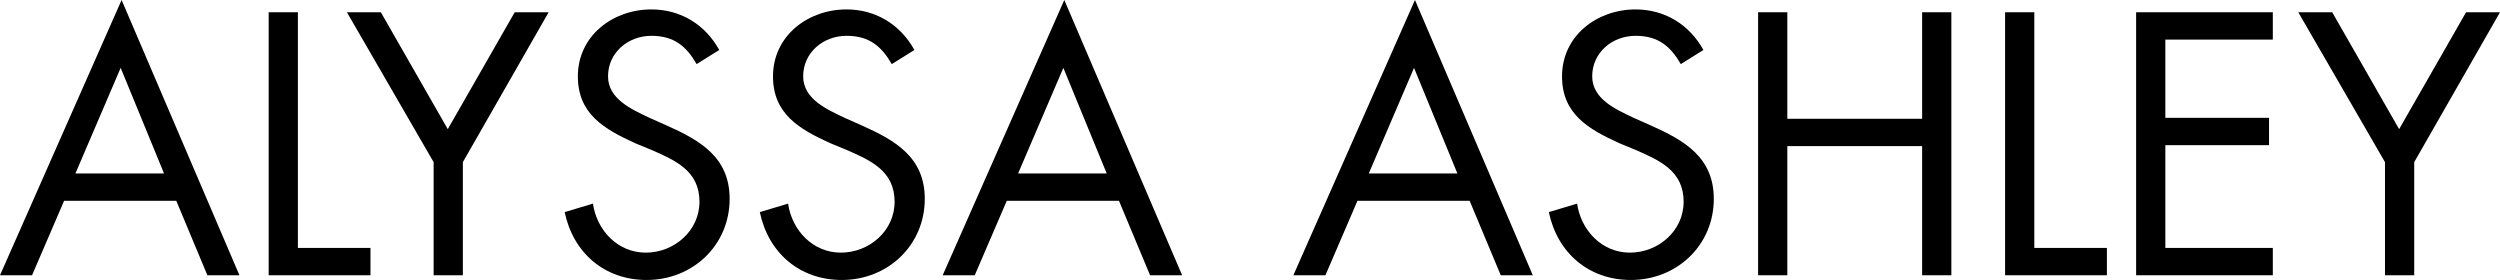 <svg xmlns="http://www.w3.org/2000/svg" width="265.2" height="29.7" viewBox="1065.1 -172.1 265.2 29.7"><path d="m1071.9-150.8l-3.4 7.9h-3.4l12.9-29.2 12.5 29.2h-3.4l-3.3-7.9h-11.9m6-14.1l-4.8 11.2h9.4l-4.6-11.2"></path><path d="m1096.7-145.8h7.7v2.9h-10.8v-27.9h3.1v25"></path><path d="m1101.9-170.8h3.6l7.1 12.4 7.1-12.4h3.6l-9.1 15.9v12h-3.1v-12l-9.2-15.9"></path><path d="m1139-165.3c-1.1-1.9-2.4-3-4.8-3-2.5 0-4.6 1.8-4.6 4.3 0 2.4 2.5 3.5 4.4 4.4l1.8.8c3.6 1.6 6.7 3.4 6.7 7.8 0 4.9-3.9 8.6-8.8 8.6-4.5 0-7.8-2.9-8.7-7.2l3-.9c.4 2.8 2.6 5.2 5.6 5.2 3 0 5.7-2.3 5.7-5.4 0-3.3-2.6-4.4-5.1-5.5l-1.7-.7c-3.3-1.5-6.1-3.1-6.1-7.1 0-4.3 3.7-7.1 7.8-7.1 3.1 0 5.7 1.6 7.2 4.3l-2.4 1.5"></path><path d="m1159.7-165.3c-1.1-1.9-2.4-3-4.8-3-2.5 0-4.6 1.8-4.6 4.3 0 2.4 2.5 3.5 4.4 4.4l1.8.8c3.6 1.6 6.7 3.4 6.7 7.8 0 4.9-3.9 8.6-8.8 8.6-4.5 0-7.8-2.9-8.7-7.2l3-.9c.4 2.8 2.6 5.2 5.6 5.2 3 0 5.7-2.3 5.7-5.4 0-3.3-2.6-4.4-5.1-5.5l-1.7-.7c-3.3-1.5-6.1-3.1-6.1-7.1 0-4.3 3.7-7.1 7.8-7.1 3.1 0 5.7 1.6 7.2 4.3l-2.4 1.5"></path><path d="m1171.9-150.8l-3.4 7.9h-3.4l12.9-29.2 12.5 29.2h-3.4l-3.3-7.9h-11.9m6-14.1l-4.8 11.2h9.4l-4.6-11.2"></path><path d="m1209.1-150.8l-3.4 7.9h-3.4l12.9-29.2 12.5 29.2h-3.4l-3.3-7.9h-11.9m6-14.1l-4.8 11.2h9.4l-4.6-11.2"></path><path d="m1243.4-165.3c-1.1-1.9-2.4-3-4.8-3-2.5 0-4.6 1.8-4.6 4.3 0 2.4 2.5 3.5 4.4 4.4l1.8.8c3.6 1.6 6.7 3.4 6.7 7.8 0 4.9-3.9 8.6-8.8 8.6-4.5 0-7.8-2.9-8.7-7.2l3-.9c.4 2.8 2.6 5.2 5.6 5.2 3 0 5.7-2.3 5.7-5.4 0-3.3-2.6-4.4-5.1-5.5l-1.7-.7c-3.3-1.5-6.1-3.1-6.1-7.1 0-4.3 3.7-7.1 7.8-7.1 3.1 0 5.7 1.6 7.2 4.3l-2.4 1.5"></path><path d="m1269-159.5v-11.3h3.1v27.9h-3.1v-13.7h-14.3v13.7h-3.1v-27.9h3.1v11.3h14.3"></path><path d="m1280.9-145.8h7.7v2.9h-10.8v-27.9h3.1v25"></path><path d="m1291.7-170.8h14.5v2.9h-11.4v8.3h11v2.9h-11v10.9h11.4v2.9h-14.5v-27.9"></path><path d="m1308.9-170.8h3.6l7.1 12.4 7.1-12.4h3.6l-9.1 15.9v12h-3.1v-12l-9.2-15.9"></path></svg>